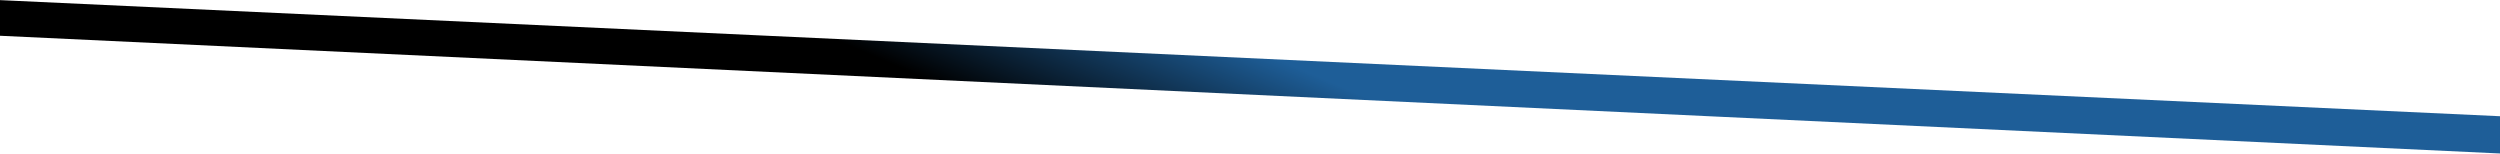 <?xml version="1.0" encoding="UTF-8"?> <svg xmlns="http://www.w3.org/2000/svg" width="19713" height="1211" viewBox="0 0 19713 1211" fill="none"> <path d="M19713 1210.25L19713 916.482L-5.28582e-05 0.998L-4.05753e-05 281.999L19713 1210.25Z" fill="url(#paint0_linear)"></path> <defs> <linearGradient id="paint0_linear" x1="11207.9" y1="955.056" x2="10712.4" y2="2099.32" gradientUnits="userSpaceOnUse"> <stop stop-color="#1E5E98"></stop> <stop offset="1"></stop> </linearGradient> </defs> </svg> 
